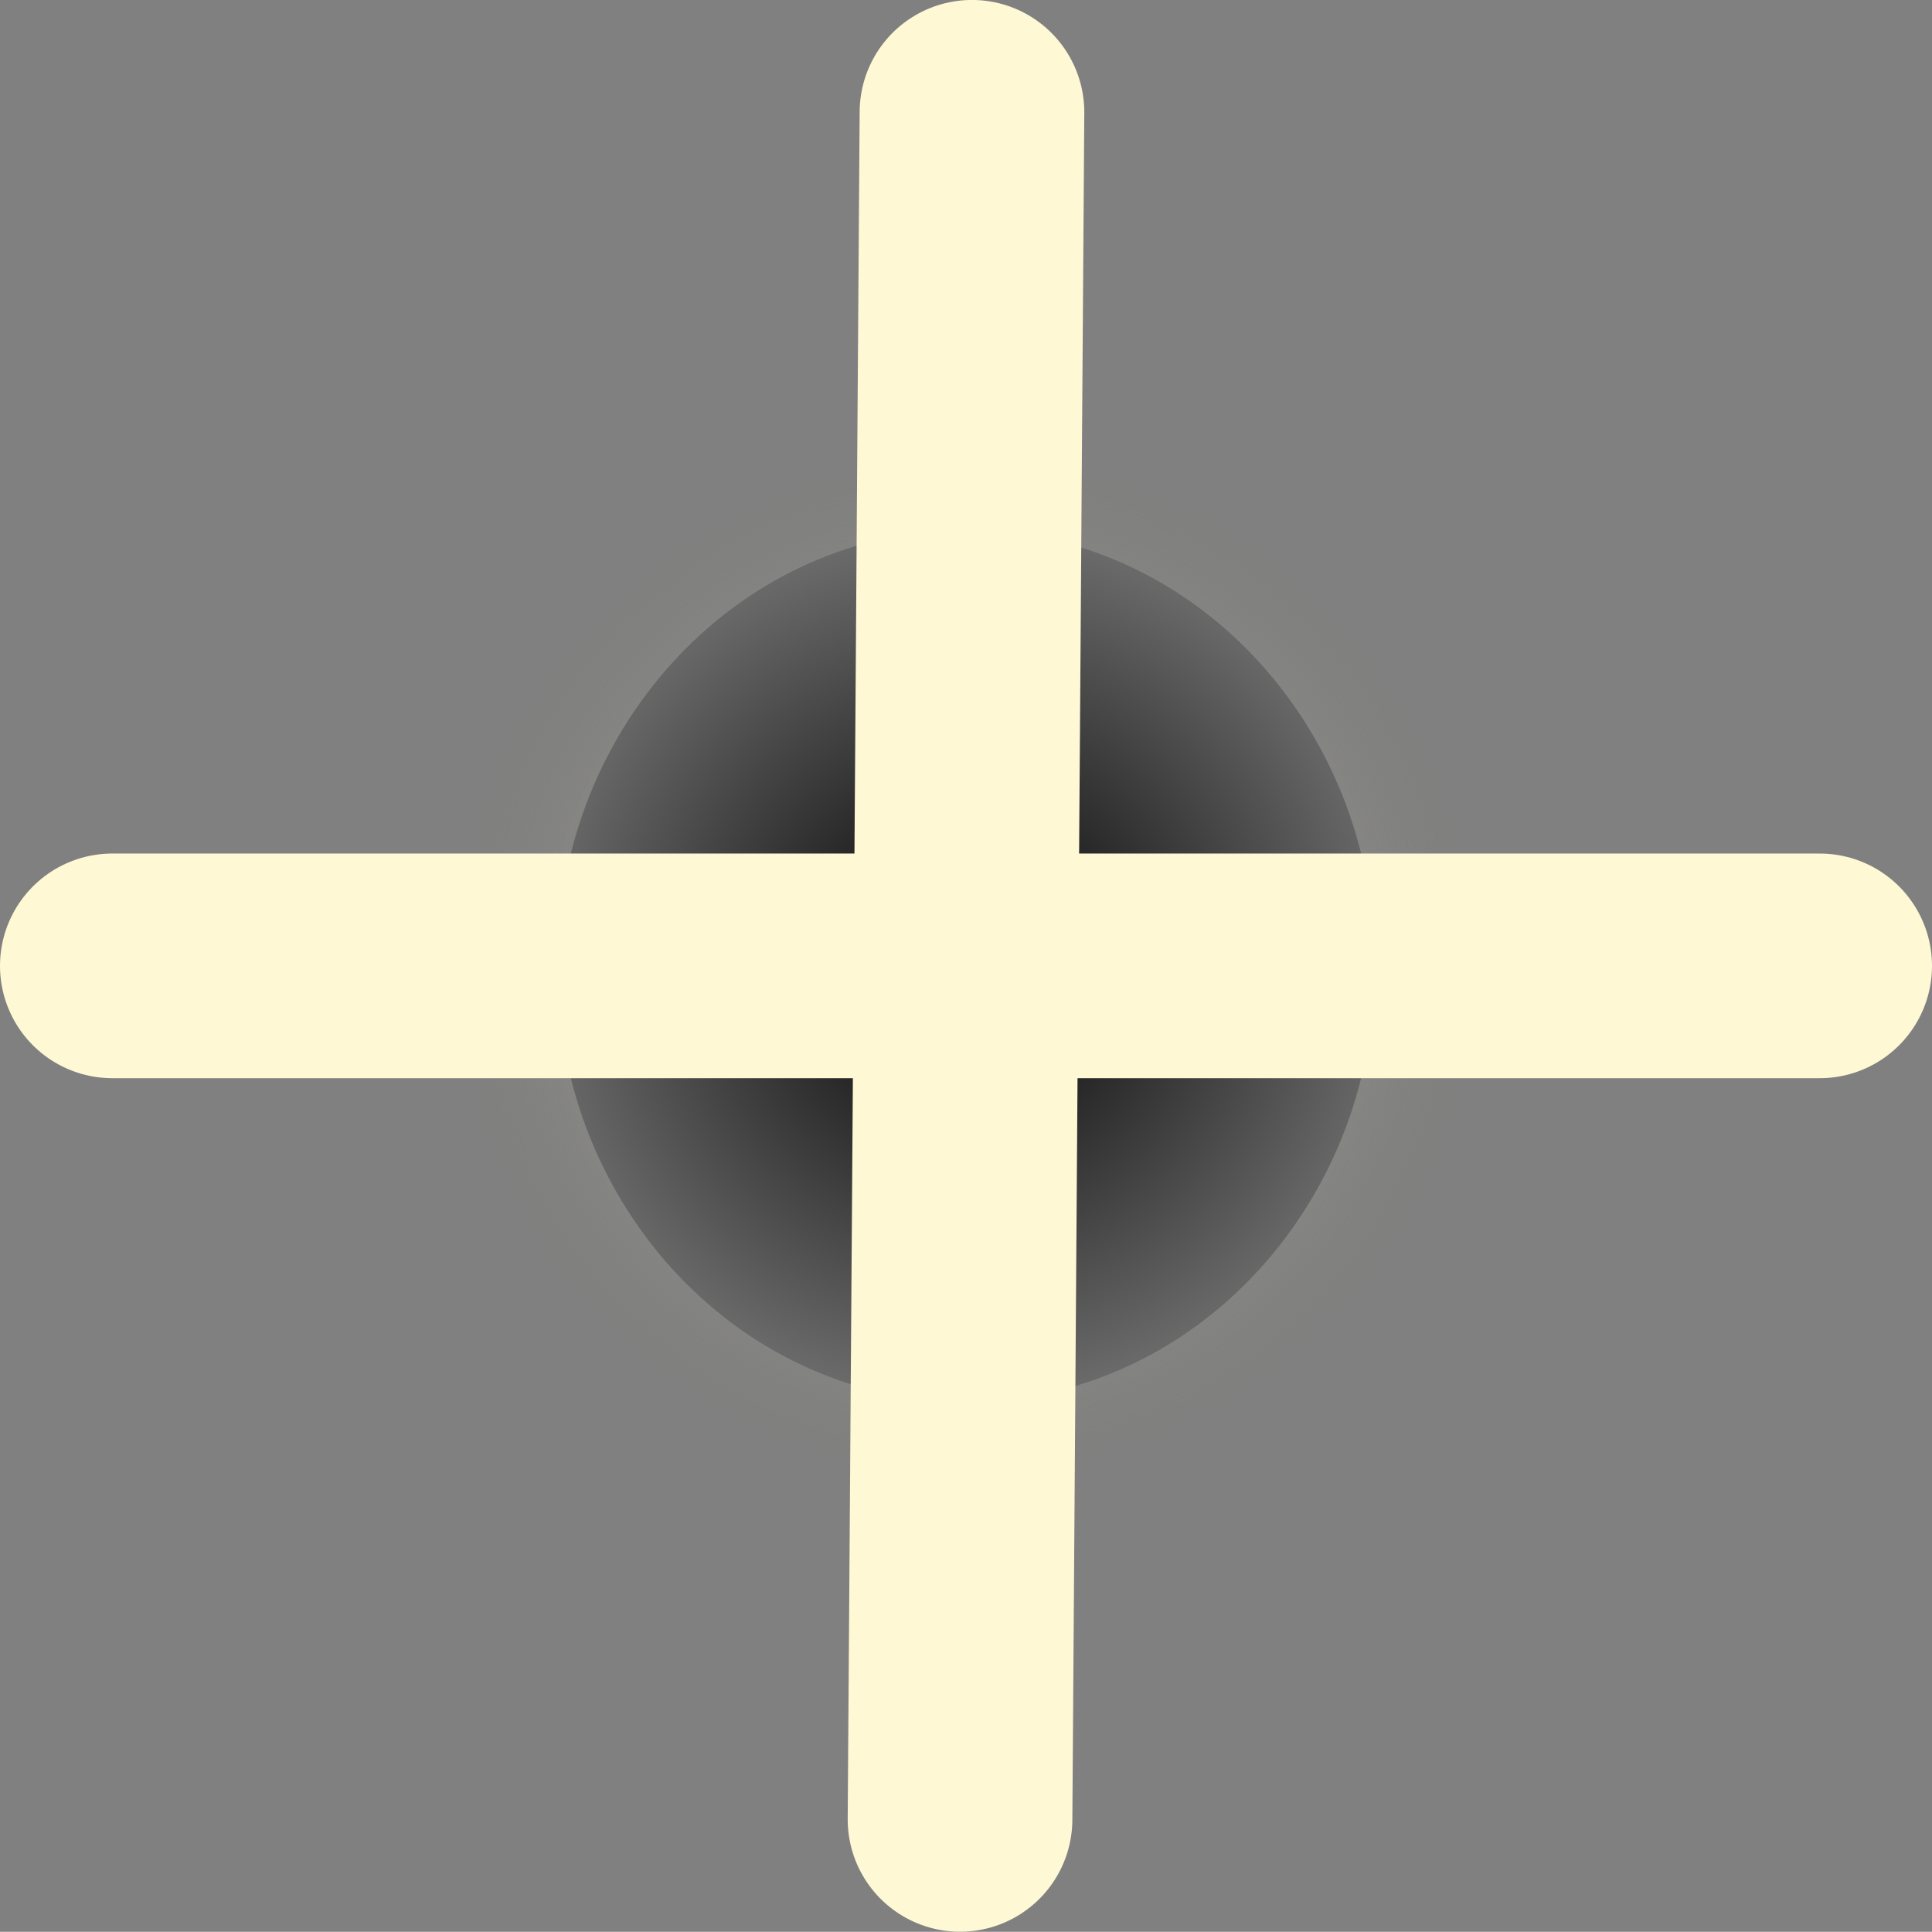 <svg version="1.1" xmlns="http://www.w3.org/2000/svg" xmlns:xlink="http://www.w3.org/1999/xlink" width="43" height="42.995" viewBox="0,0,43,42.995"><rect x="0" y="0" width="43" height="42.995" fill="#808080" stroke="none"/><defs><radialGradient cx="240" cy="180" r="11.6" gradientUnits="userSpaceOnUse" id="color-1"><stop offset="0" stop-color="#000000"/><stop offset="1" stop-color="#000000" stop-opacity="0"/></radialGradient><radialGradient cx="240" cy="180" r="11.6" gradientUnits="userSpaceOnUse" id="color-2"><stop offset="0" stop-color="#fffdf1"/><stop offset="1" stop-color="#fffdf1" stop-opacity="0"/></radialGradient></defs><g transform="translate(-218.5,-158.503)"><g data-paper-data="{&quot;isPaintingLayer&quot;:true}" fill-rule="nonzero" stroke-width="5" stroke-linejoin="miter" stroke-miterlimit="10" stroke-dasharray="" stroke-dashoffset="0" style="mix-blend-mode: normal"><path d="M251.6,180c0,6.738 -5.194,12.2 -11.6,12.2c-6.407,0 -11.6,-5.462 -11.6,-12.2c0,-6.738 5.194,-12.2 11.6,-12.2c6.407,0 11.6,5.462 11.6,12.2z" fill="url(#color-1)" stroke="url(#color-2)" stroke-linecap="butt"/><path d="M221,180h38" data-paper-data="{&quot;index&quot;:null}" fill="none" stroke="#fff8d5" stroke-linecap="round"/><path d="M239.867,198.997l0.266,-37.995" fill="none" stroke="#fff8d5" stroke-linecap="round"/></g></g></svg>